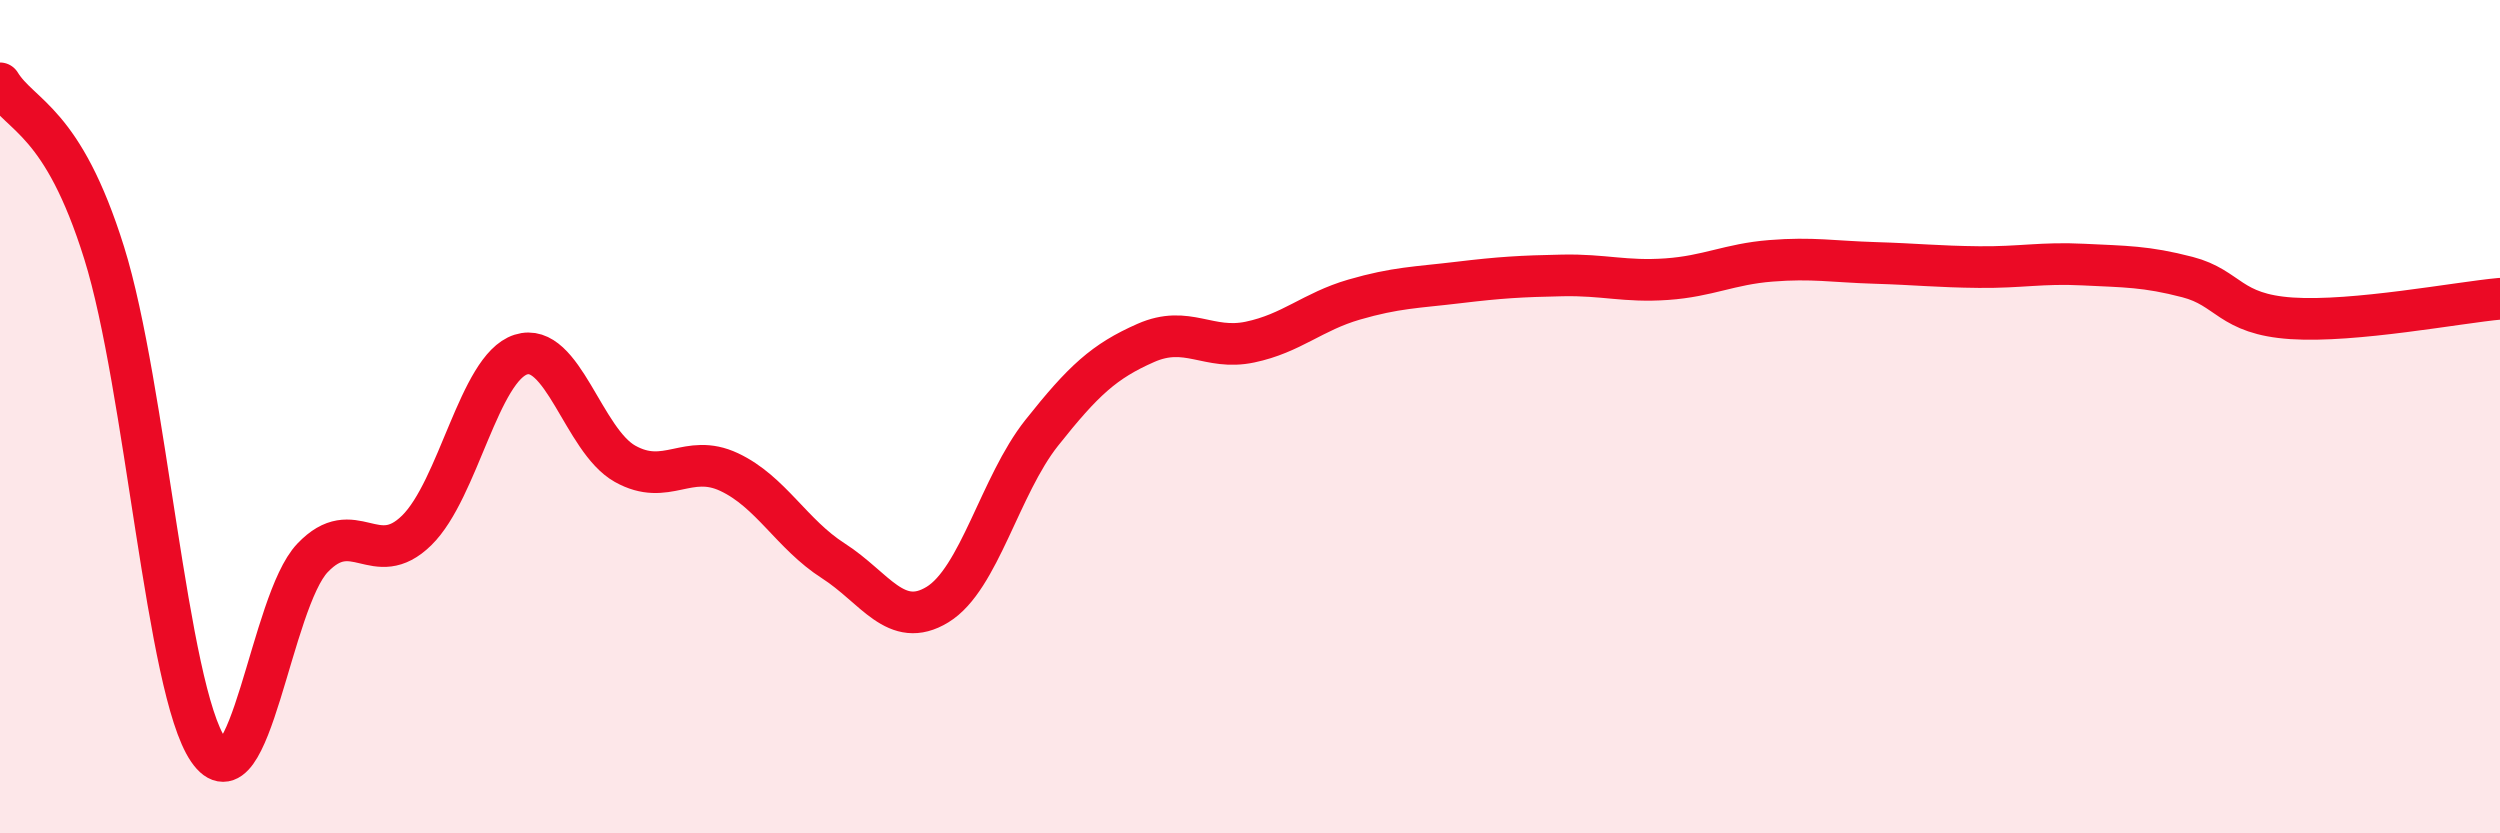 
    <svg width="60" height="20" viewBox="0 0 60 20" xmlns="http://www.w3.org/2000/svg">
      <path
        d="M 0,2 C 0.5,2.81 1.5,2.87 2.5,6.07 C 3.5,9.27 4,16.54 5,18 C 6,19.46 6.5,14.44 7.5,13.39 C 8.5,12.34 9,13.71 10,12.73 C 11,11.75 11.5,8.83 12.5,8.51 C 13.5,8.19 14,10.57 15,11.13 C 16,11.69 16.5,10.86 17.5,11.33 C 18.5,11.8 19,12.82 20,13.46 C 21,14.1 21.5,15.12 22.5,14.51 C 23.5,13.9 24,11.65 25,10.39 C 26,9.13 26.5,8.67 27.5,8.23 C 28.5,7.79 29,8.42 30,8.21 C 31,8 31.5,7.48 32.5,7.19 C 33.5,6.9 34,6.9 35,6.78 C 36,6.66 36.5,6.63 37.5,6.61 C 38.5,6.59 39,6.77 40,6.7 C 41,6.63 41.5,6.34 42.5,6.26 C 43.5,6.18 44,6.28 45,6.31 C 46,6.34 46.5,6.4 47.5,6.41 C 48.5,6.42 49,6.3 50,6.35 C 51,6.4 51.5,6.39 52.5,6.65 C 53.5,6.91 53.5,7.54 55,7.64 C 56.5,7.74 59,7.26 60,7.17L60 20L0 20Z"
        fill="#EB0A25"
        opacity="0.1"
        stroke-linecap="round"
        stroke-linejoin="round"
      />
      <path
        d="M 0,2 C 0.5,2.81 1.5,2.87 2.5,6.07 C 3.5,9.27 4,16.54 5,18 C 6,19.46 6.5,14.44 7.5,13.39 C 8.5,12.34 9,13.71 10,12.73 C 11,11.75 11.5,8.83 12.5,8.51 C 13.5,8.19 14,10.57 15,11.13 C 16,11.69 16.5,10.86 17.5,11.33 C 18.5,11.8 19,12.82 20,13.46 C 21,14.1 21.5,15.12 22.5,14.51 C 23.5,13.9 24,11.65 25,10.39 C 26,9.13 26.5,8.67 27.5,8.23 C 28.5,7.79 29,8.42 30,8.21 C 31,8 31.5,7.48 32.5,7.19 C 33.5,6.9 34,6.9 35,6.78 C 36,6.66 36.5,6.63 37.5,6.61 C 38.5,6.59 39,6.77 40,6.7 C 41,6.63 41.5,6.34 42.5,6.26 C 43.5,6.18 44,6.28 45,6.31 C 46,6.34 46.5,6.4 47.5,6.41 C 48.5,6.42 49,6.3 50,6.35 C 51,6.4 51.5,6.39 52.5,6.65 C 53.5,6.91 53.5,7.54 55,7.64 C 56.5,7.74 59,7.26 60,7.17"
        stroke="#EB0A25"
        stroke-width="1"
        fill="none"
        stroke-linecap="round"
        stroke-linejoin="round"
      />
    </svg>
  